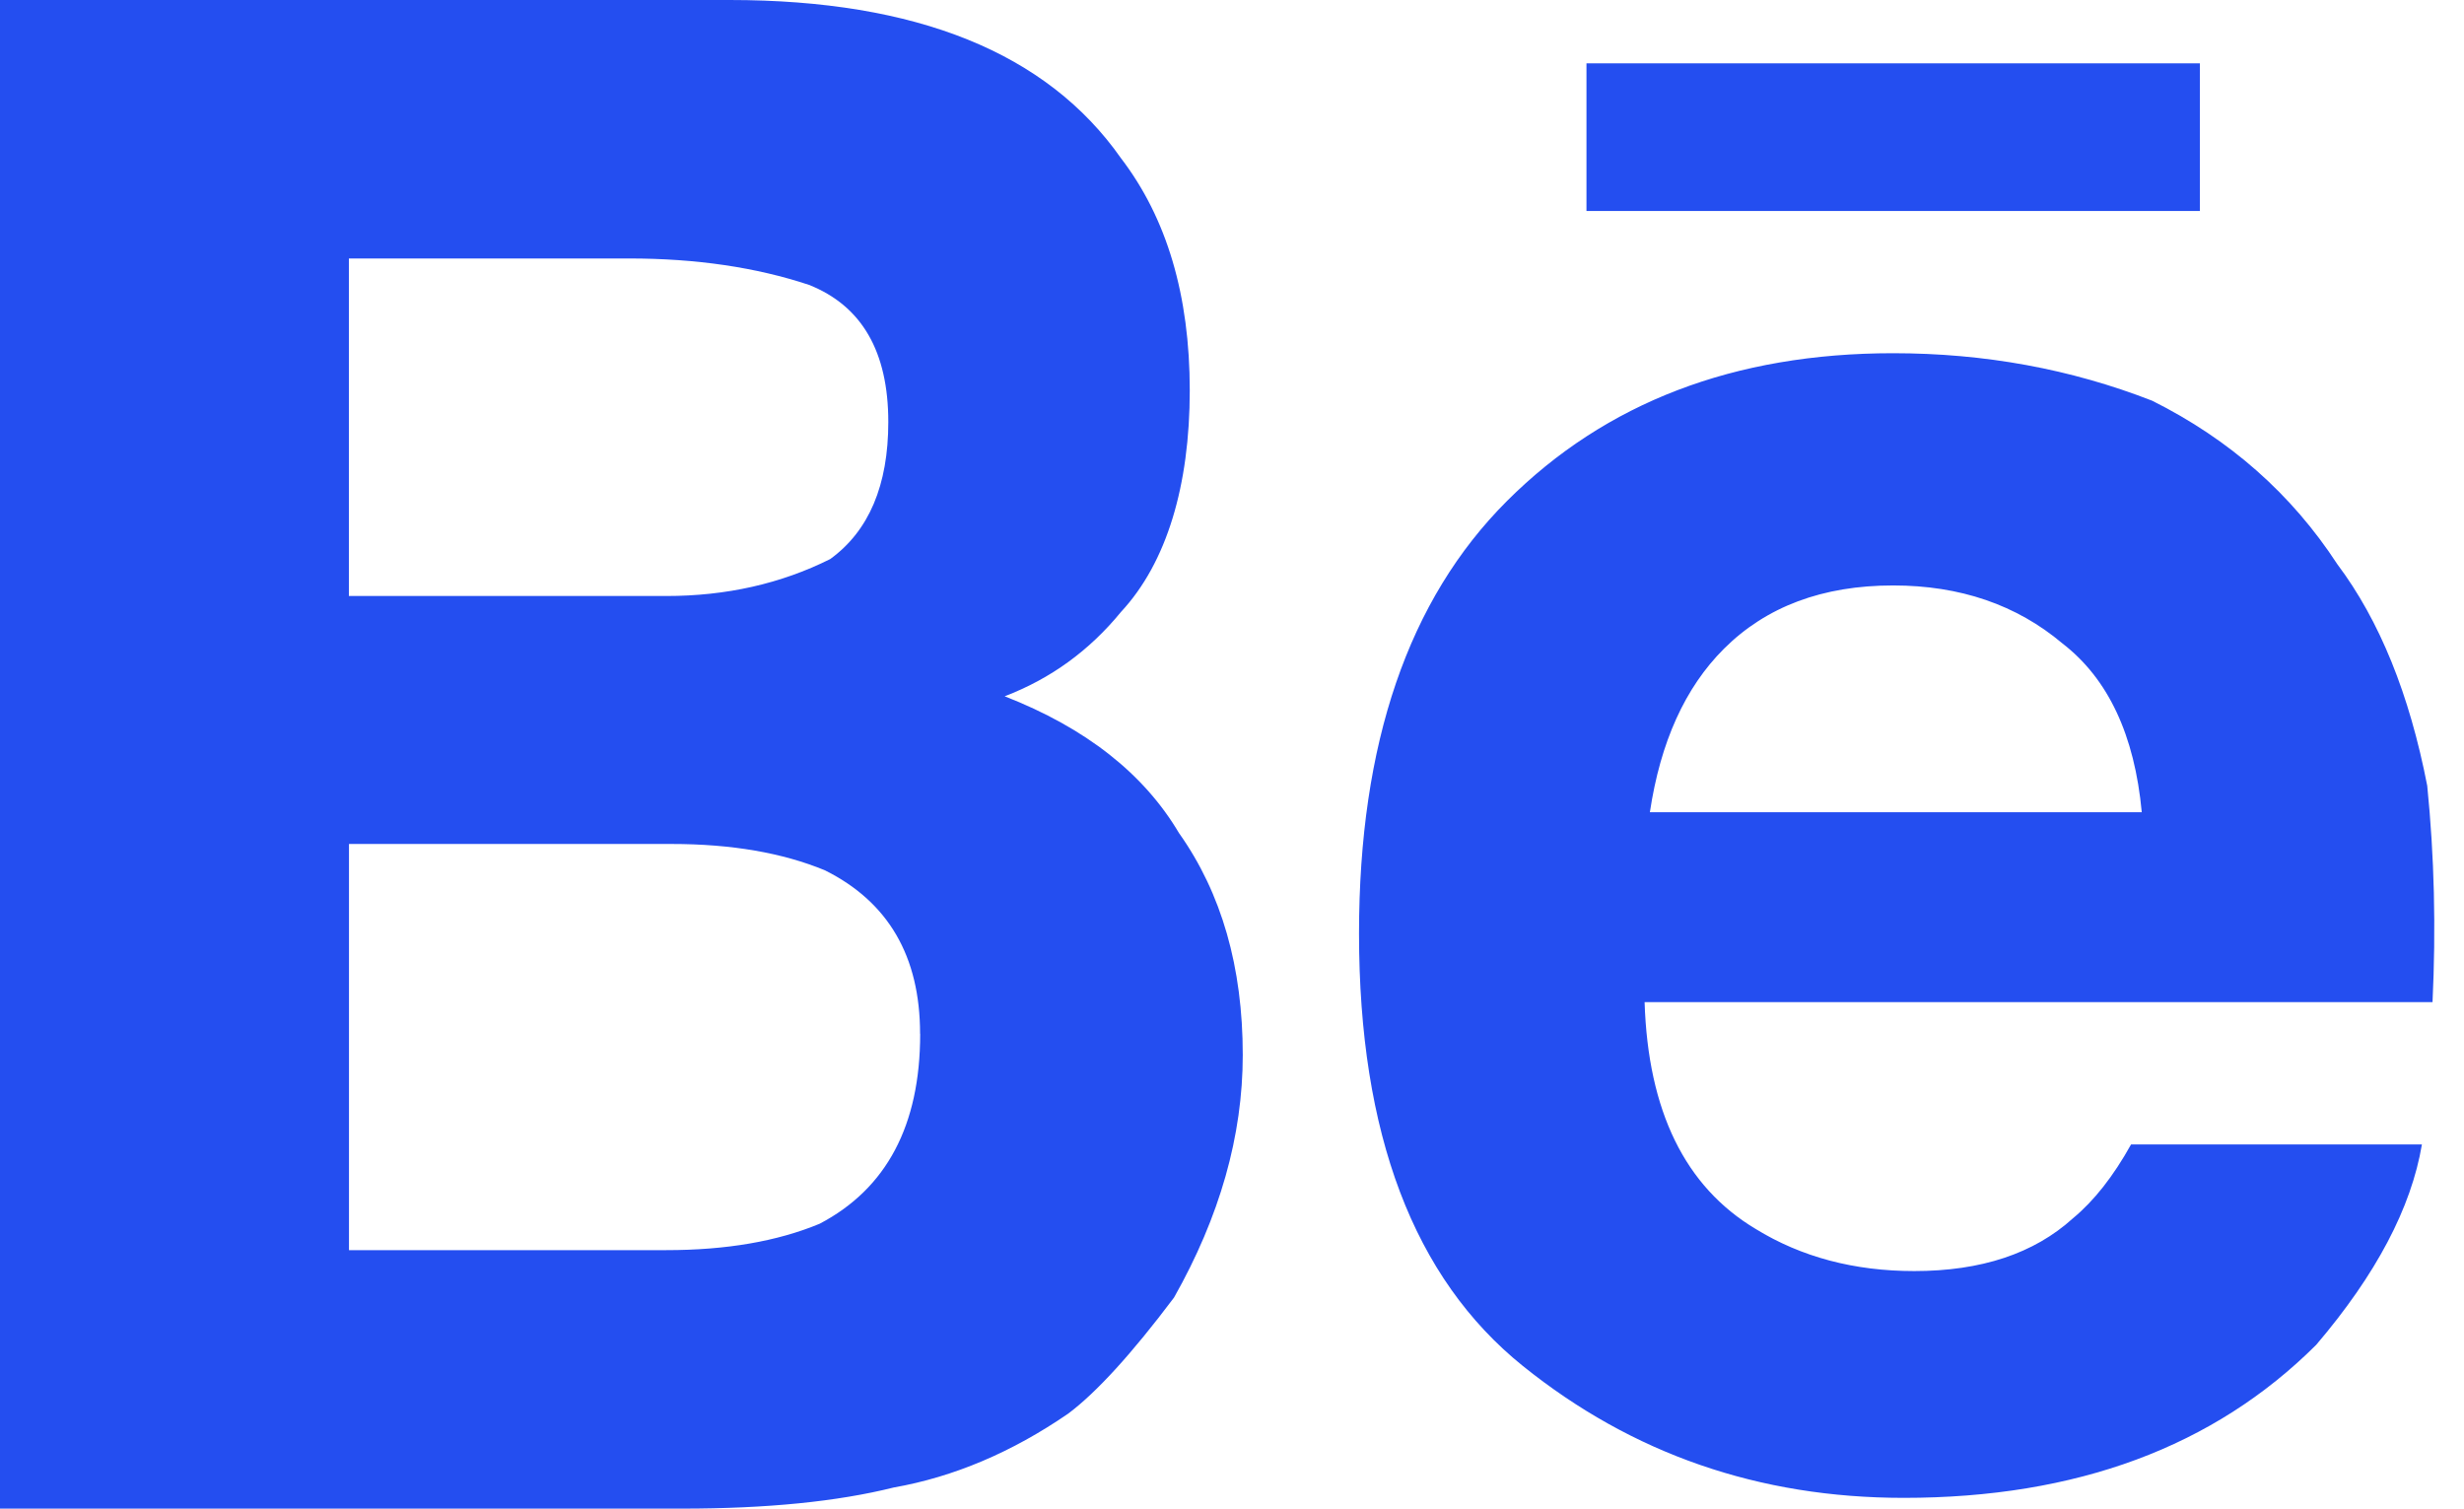 <svg xmlns="http://www.w3.org/2000/svg" width="49" height="30" viewBox="0 0 49 30" fill="none"><path d="M23.451 16.573C24.292 17.762 24.714 19.231 24.714 20.978C24.714 22.588 24.256 24.195 23.347 25.803C22.506 26.922 21.804 27.69 21.244 28.11C20.122 28.881 18.964 29.37 17.773 29.58C16.652 29.86 15.249 30 13.567 30H0V0H14.512C18.227 0 20.822 1.049 22.293 3.147C23.203 4.336 23.66 5.873 23.66 7.763C23.66 9.652 23.203 11.19 22.293 12.168C21.663 12.939 20.891 13.498 19.979 13.846C21.591 14.475 22.749 15.385 23.45 16.573H23.451ZM6.94 11.852H13.25C14.442 11.852 15.528 11.608 16.509 11.118C17.28 10.559 17.665 9.649 17.665 8.391C17.665 6.994 17.14 6.083 16.088 5.665C15.036 5.316 13.844 5.14 12.512 5.14H6.938V11.854L6.94 11.852ZM18.297 20.558C18.297 19.02 17.667 17.936 16.405 17.307C15.564 16.959 14.546 16.783 13.354 16.783H6.94V24.86H13.25C14.442 24.86 15.458 24.685 16.3 24.335C17.631 23.637 18.299 22.377 18.299 20.56L18.297 20.558ZM48.269 15.628C48.41 17.027 48.444 18.46 48.374 19.928H32.705C32.774 22.095 33.51 23.599 34.913 24.438C35.822 24.998 36.874 25.276 38.068 25.276C39.399 25.276 40.45 24.928 41.223 24.227C41.644 23.879 42.028 23.389 42.379 22.758H48.163C47.952 24.017 47.252 25.346 46.06 26.744C44.025 28.773 41.291 29.786 37.857 29.786C34.981 29.786 32.459 28.913 30.285 27.164C28.112 25.416 27.026 22.548 27.026 18.562C27.026 14.787 28.007 11.921 29.97 9.961C31.931 8.003 34.492 7.024 37.647 7.024C39.469 7.024 41.185 7.339 42.8 7.969C44.342 8.74 45.57 9.823 46.481 11.22C47.322 12.339 47.916 13.808 48.269 15.626V15.628ZM43.748 4.196H31.549V1.259H43.748V4.196ZM42.592 16.152C42.449 14.615 41.923 13.496 41.014 12.795C40.103 12.027 38.979 11.642 37.648 11.642C36.246 11.642 35.124 12.062 34.283 12.901C33.51 13.672 33.02 14.755 32.81 16.152H42.59H42.592Z" fill="#244EF0"></path></svg>